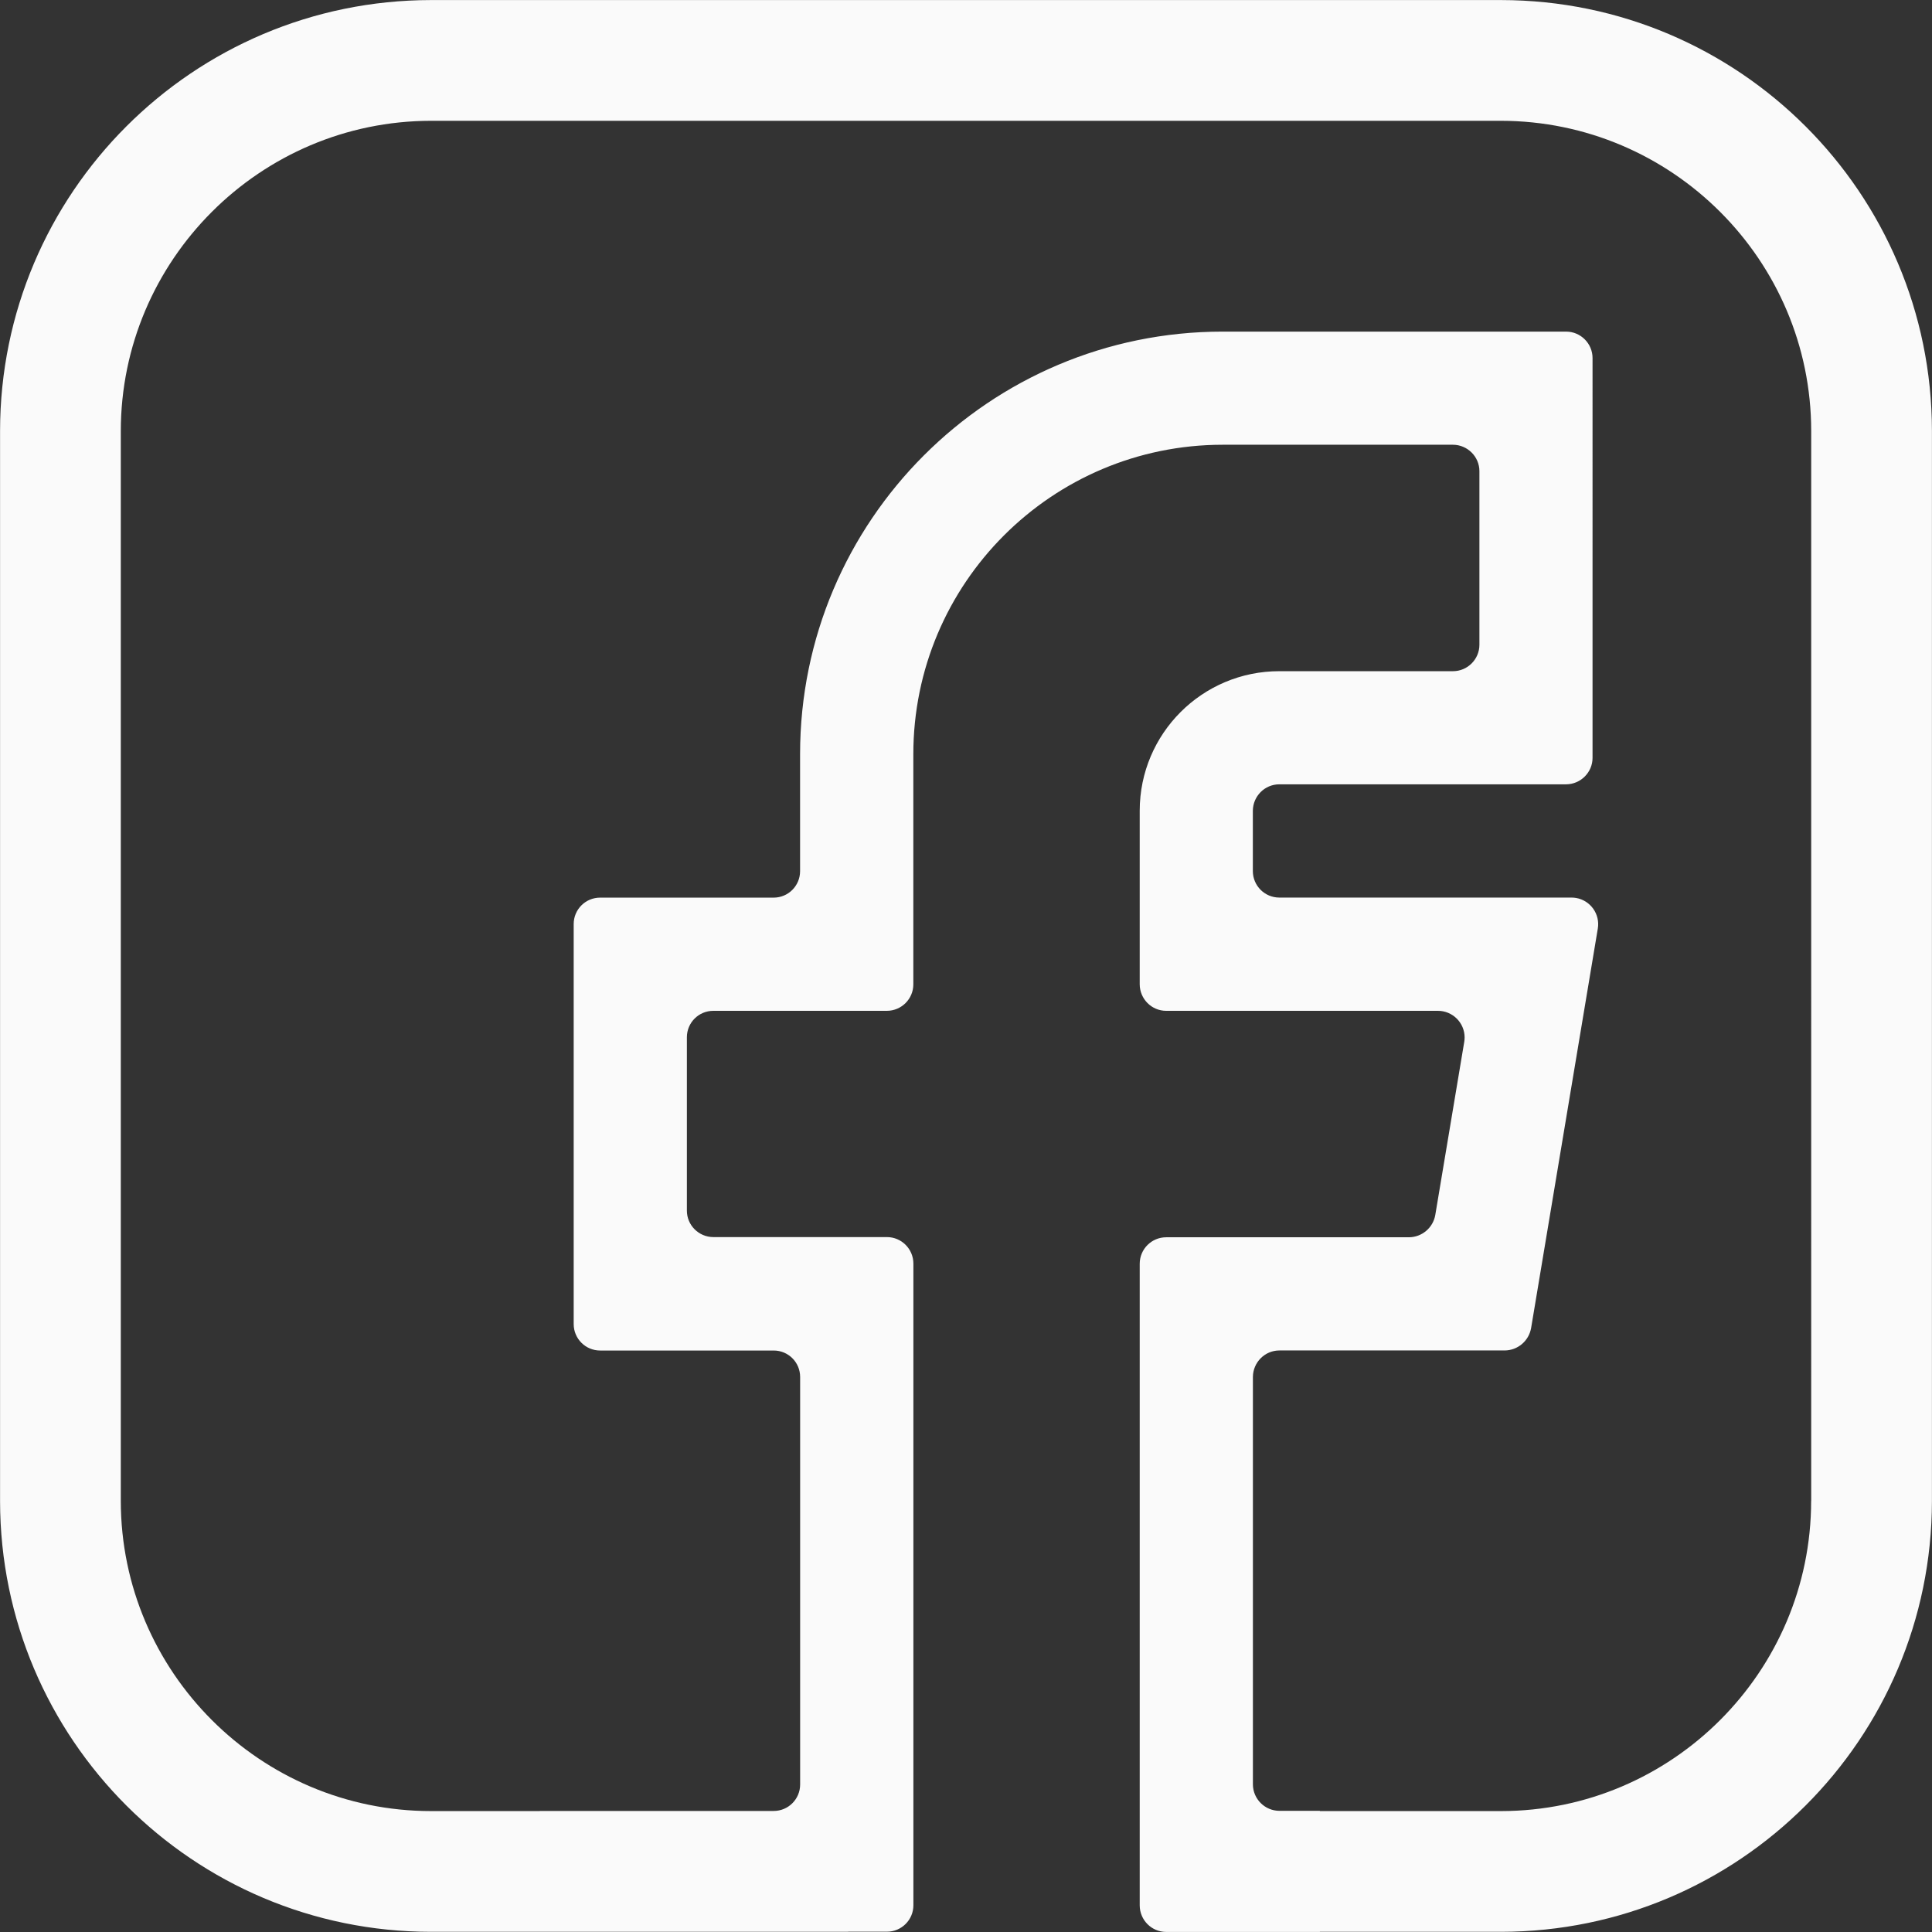<?xml version="1.0" encoding="utf-8"?>
<!-- Generator: Adobe Illustrator 16.0.3, SVG Export Plug-In . SVG Version: 6.00 Build 0)  -->
<!DOCTYPE svg PUBLIC "-//W3C//DTD SVG 1.1//EN" "http://www.w3.org/Graphics/SVG/1.1/DTD/svg11.dtd">
<svg version="1.1" id="Ebene_1" xmlns="http://www.w3.org/2000/svg" xmlns:xlink="http://www.w3.org/1999/xlink" x="0px" y="0px"
	 width="32.003px" height="32.003px" viewBox="0 0 32.003 32.003" enable-background="new 0 0 32.003 32.003" xml:space="preserve">
<rect x="0" y="0" width="32.003" height="32.003" fill="#333333" stroke="none"/>
<path fill="#FAFAFA" d="M24.865,0.001H7.14C3.199,0.004,0.003,3.198,0.001,7.14v17.725C0.005,28.805,3.201,31.999,7.14,32h6.91
	v-0.002h0.642c0.241,0,0.438-0.195,0.438-0.438V20.93c-0.001-0.242-0.197-0.438-0.438-0.438h-2.876
	c-0.242-0.001-0.438-0.197-0.438-0.438v-2.872c0-0.242,0.195-0.438,0.438-0.438h2.875c0.242-0.001,0.438-0.197,0.438-0.438v-3.812
	c0-2.831,2.295-5.126,5.125-5.127h3.814c0.24,0.001,0.438,0.197,0.438,0.438v2.875c0,0.241-0.197,0.438-0.438,0.438h-2.875
	c-1.277-0.001-2.313,1.033-2.314,2.311v0.002v2.875c0.002,0.242,0.197,0.438,0.439,0.438h4.5c0.242-0.001,0.441,0.195,0.443,0.438
	c0,0.025-0.002,0.05-0.006,0.075l-0.48,2.869c-0.037,0.213-0.223,0.369-0.439,0.369h-4.018c-0.242,0-0.438,0.195-0.439,0.438v10.631
	c0.002,0.242,0.197,0.438,0.439,0.438h2.545V32h3.002c3.939-0.004,7.133-3.196,7.137-7.136V7.14C32,3.2,28.806,0.005,24.865,0.001z
	 M30.001,24.863C30,27.693,27.695,29.998,24.865,30h-3.002v-0.004h-0.67c-0.242-0.001-0.438-0.197-0.439-0.438v-6.75
	c0.002-0.241,0.197-0.438,0.439-0.438h3.73c0.217-0.001,0.4-0.156,0.439-0.369l1.105-6.618c0.041-0.24-0.121-0.468-0.361-0.509
	c-0.025-0.004-0.051-0.006-0.076-0.006h-4.838c-0.242,0-0.438-0.195-0.439-0.438v-1c0.002-0.242,0.197-0.438,0.439-0.438h4.75
	c0.24-0.001,0.438-0.197,0.438-0.438V5.931c0-0.241-0.197-0.438-0.438-0.438h-5.689c-3.865,0-7,3.135-7,7v1.938
	c0,0.241-0.195,0.438-0.438,0.438H9.941c-0.242,0-0.438,0.195-0.438,0.438v6.626c0,0.241,0.195,0.438,0.438,0.438h2.875
	c0.242,0,0.438,0.195,0.438,0.438v6.751c0,0.241-0.195,0.438-0.438,0.438H8.941V30h-1.8C4.31,30,2.004,27.694,2.001,24.865V7.141
	c0.001-2.832,2.308-5.138,5.139-5.14h17.723c2.832,0.003,5.139,2.309,5.139,5.139V24.863z"/>
</svg>
